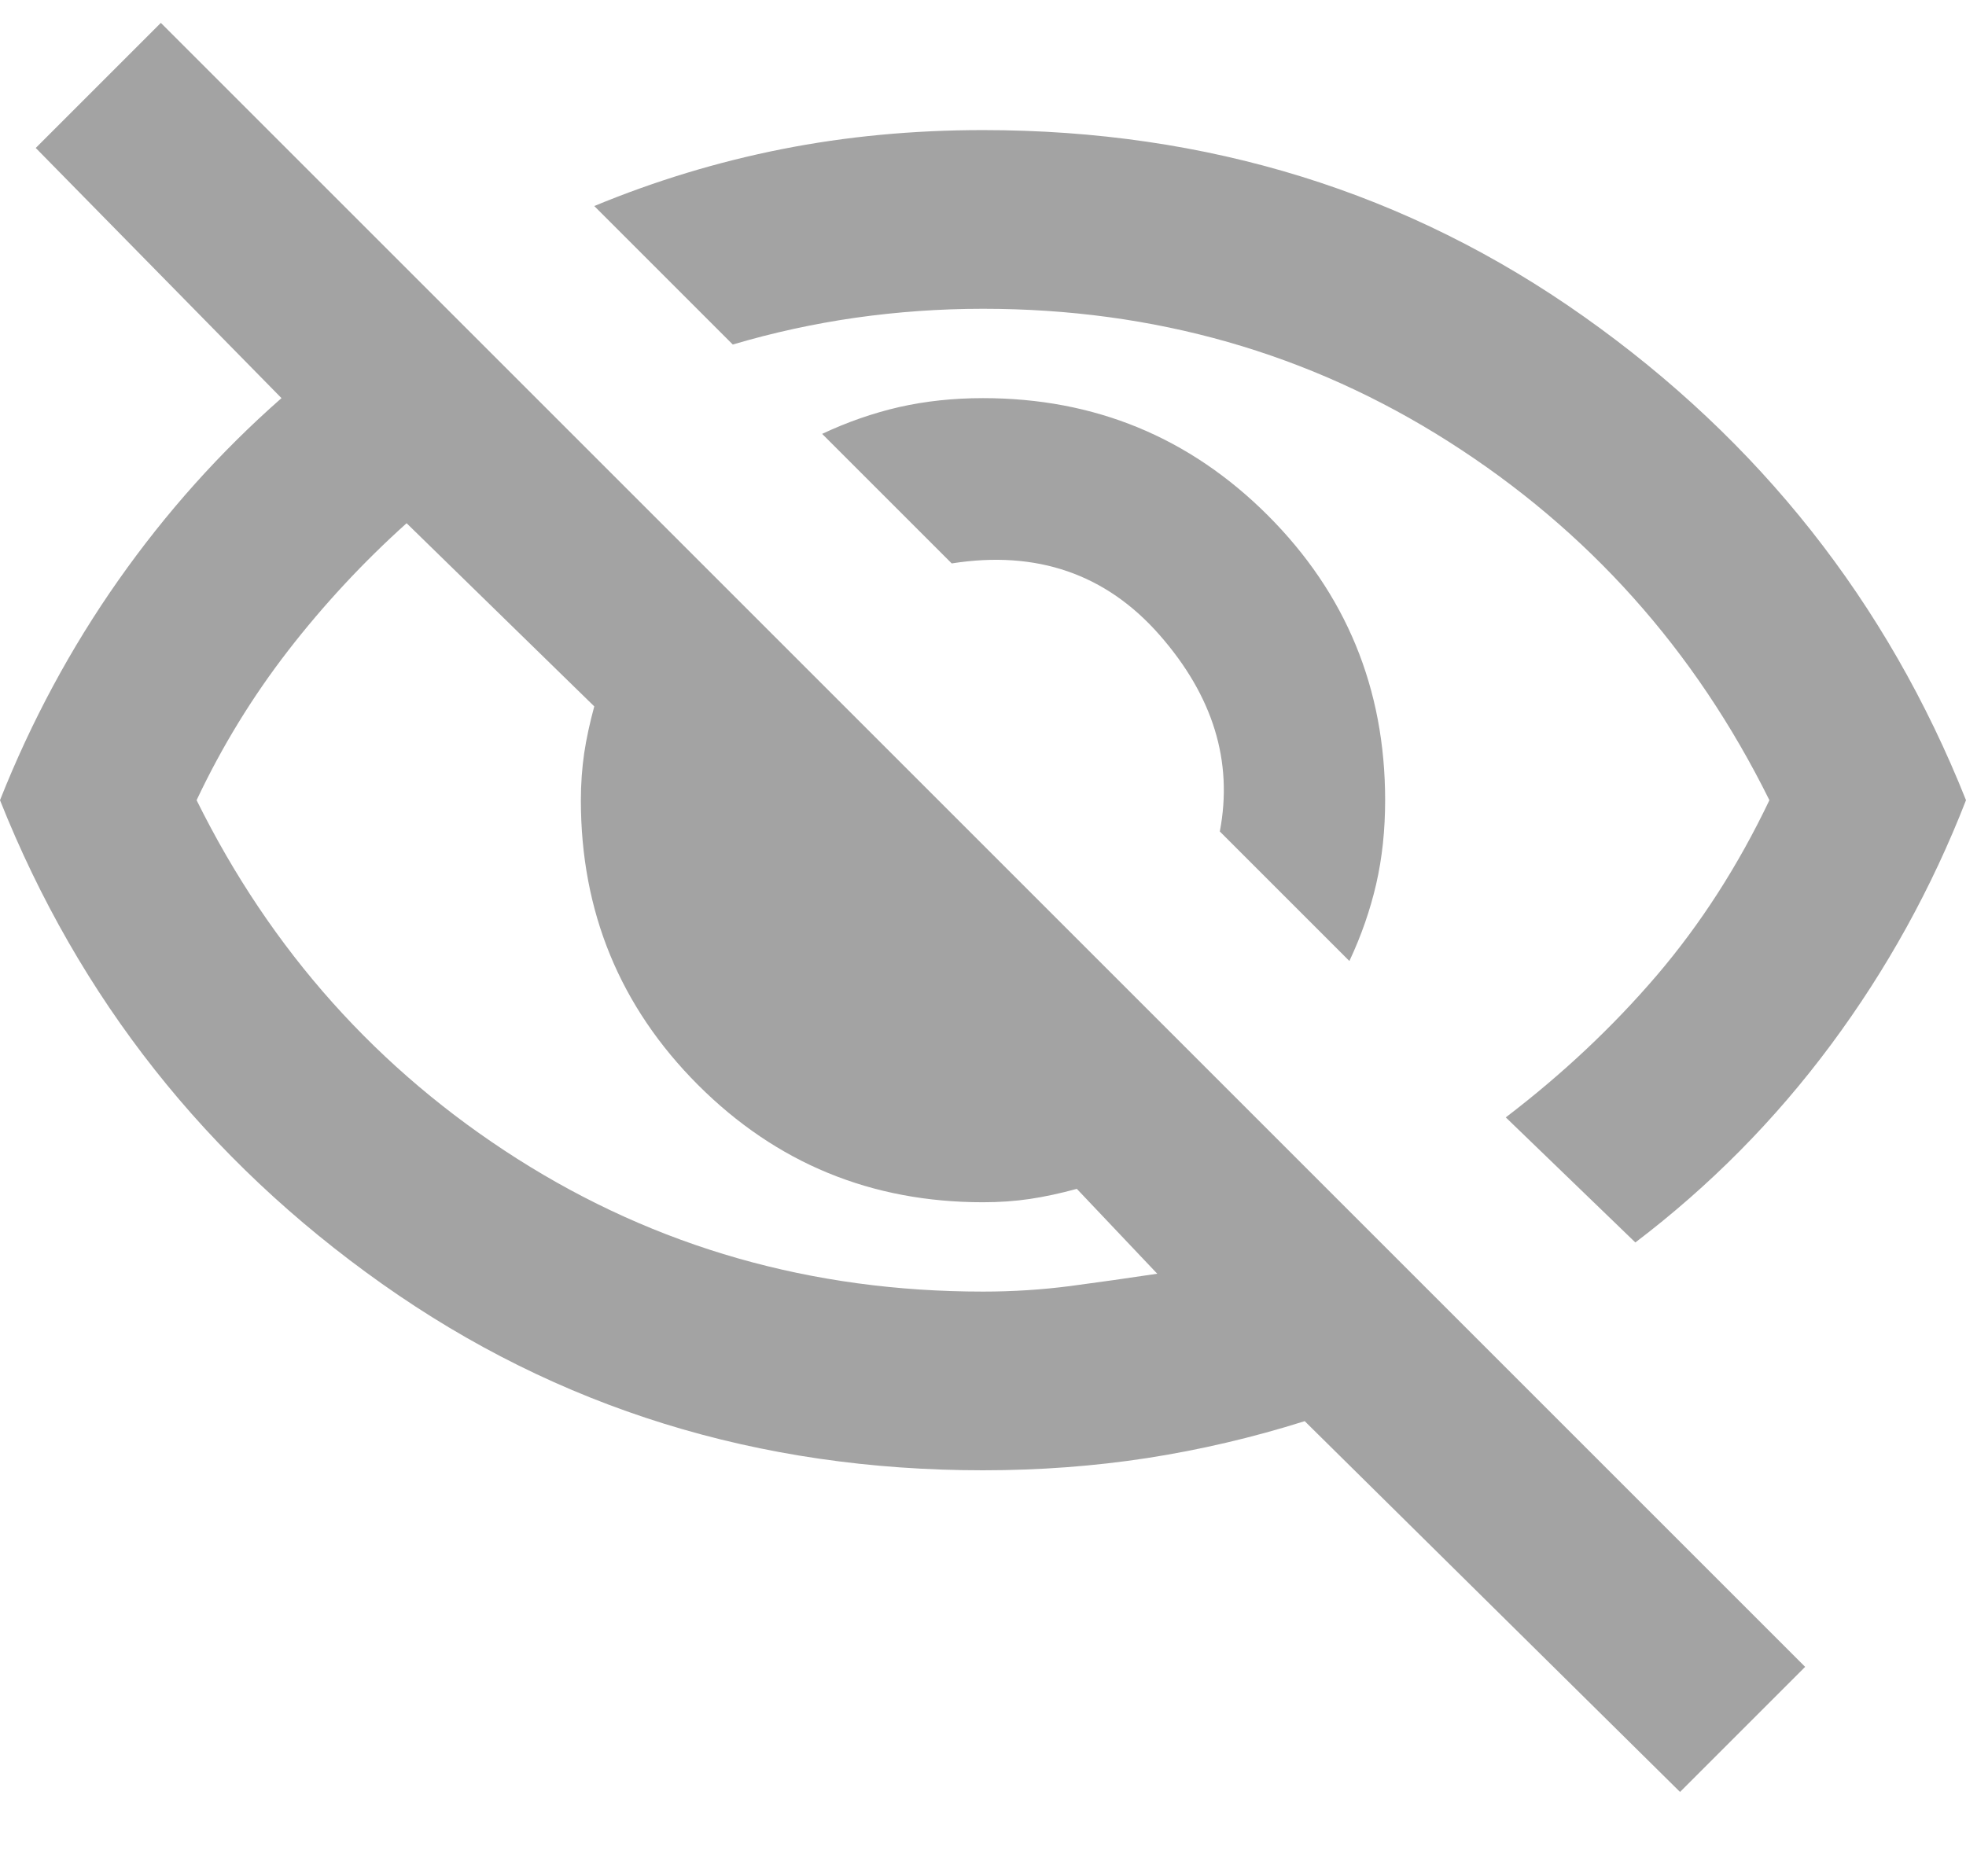 <svg width="22" height="21" viewBox="0 0 22 21" fill="none" xmlns="http://www.w3.org/2000/svg">
<path d="M15.1 10.756L13.65 9.306C13.8 8.523 13.575 7.79 12.975 7.106C12.375 6.423 11.6 6.156 10.65 6.306L9.2 4.856C9.483 4.723 9.771 4.623 10.062 4.556C10.354 4.49 10.667 4.456 11 4.456C12.25 4.456 13.312 4.894 14.188 5.769C15.062 6.644 15.5 7.706 15.5 8.956C15.5 9.29 15.467 9.602 15.4 9.894C15.333 10.185 15.233 10.473 15.1 10.756ZM18.3 13.906L16.85 12.506C17.483 12.023 18.046 11.494 18.538 10.919C19.029 10.344 19.45 9.69 19.8 8.956C18.967 7.273 17.771 5.936 16.212 4.944C14.654 3.952 12.917 3.456 11 3.456C10.517 3.456 10.042 3.49 9.575 3.556C9.108 3.623 8.65 3.723 8.2 3.856L6.65 2.306C7.333 2.023 8.033 1.811 8.75 1.669C9.467 1.527 10.217 1.456 11 1.456C13.517 1.456 15.758 2.152 17.725 3.544C19.692 4.936 21.117 6.74 22 8.956C21.617 9.94 21.113 10.852 20.488 11.694C19.863 12.536 19.133 13.273 18.3 13.906ZM18.8 20.056L14.6 15.906C14.017 16.09 13.429 16.227 12.838 16.319C12.246 16.41 11.633 16.456 11 16.456C8.483 16.456 6.242 15.761 4.275 14.369C2.308 12.977 0.883 11.173 0 8.956C0.35 8.073 0.792 7.252 1.325 6.494C1.858 5.736 2.467 5.056 3.15 4.456L0.4 1.656L1.8 0.256L20.2 18.656L18.8 20.056ZM4.55 5.856C4.067 6.29 3.625 6.765 3.225 7.281C2.825 7.798 2.483 8.356 2.2 8.956C3.033 10.64 4.229 11.977 5.787 12.969C7.346 13.96 9.083 14.456 11 14.456C11.333 14.456 11.658 14.435 11.975 14.394C12.292 14.352 12.617 14.306 12.95 14.256L12.05 13.306C11.867 13.356 11.692 13.394 11.525 13.419C11.358 13.444 11.183 13.456 11 13.456C9.75 13.456 8.688 13.019 7.812 12.144C6.938 11.269 6.5 10.206 6.5 8.956C6.5 8.773 6.513 8.598 6.537 8.431C6.562 8.265 6.6 8.09 6.65 7.906L4.55 5.856Z" fill="#A3A3A3"/>
</svg>
